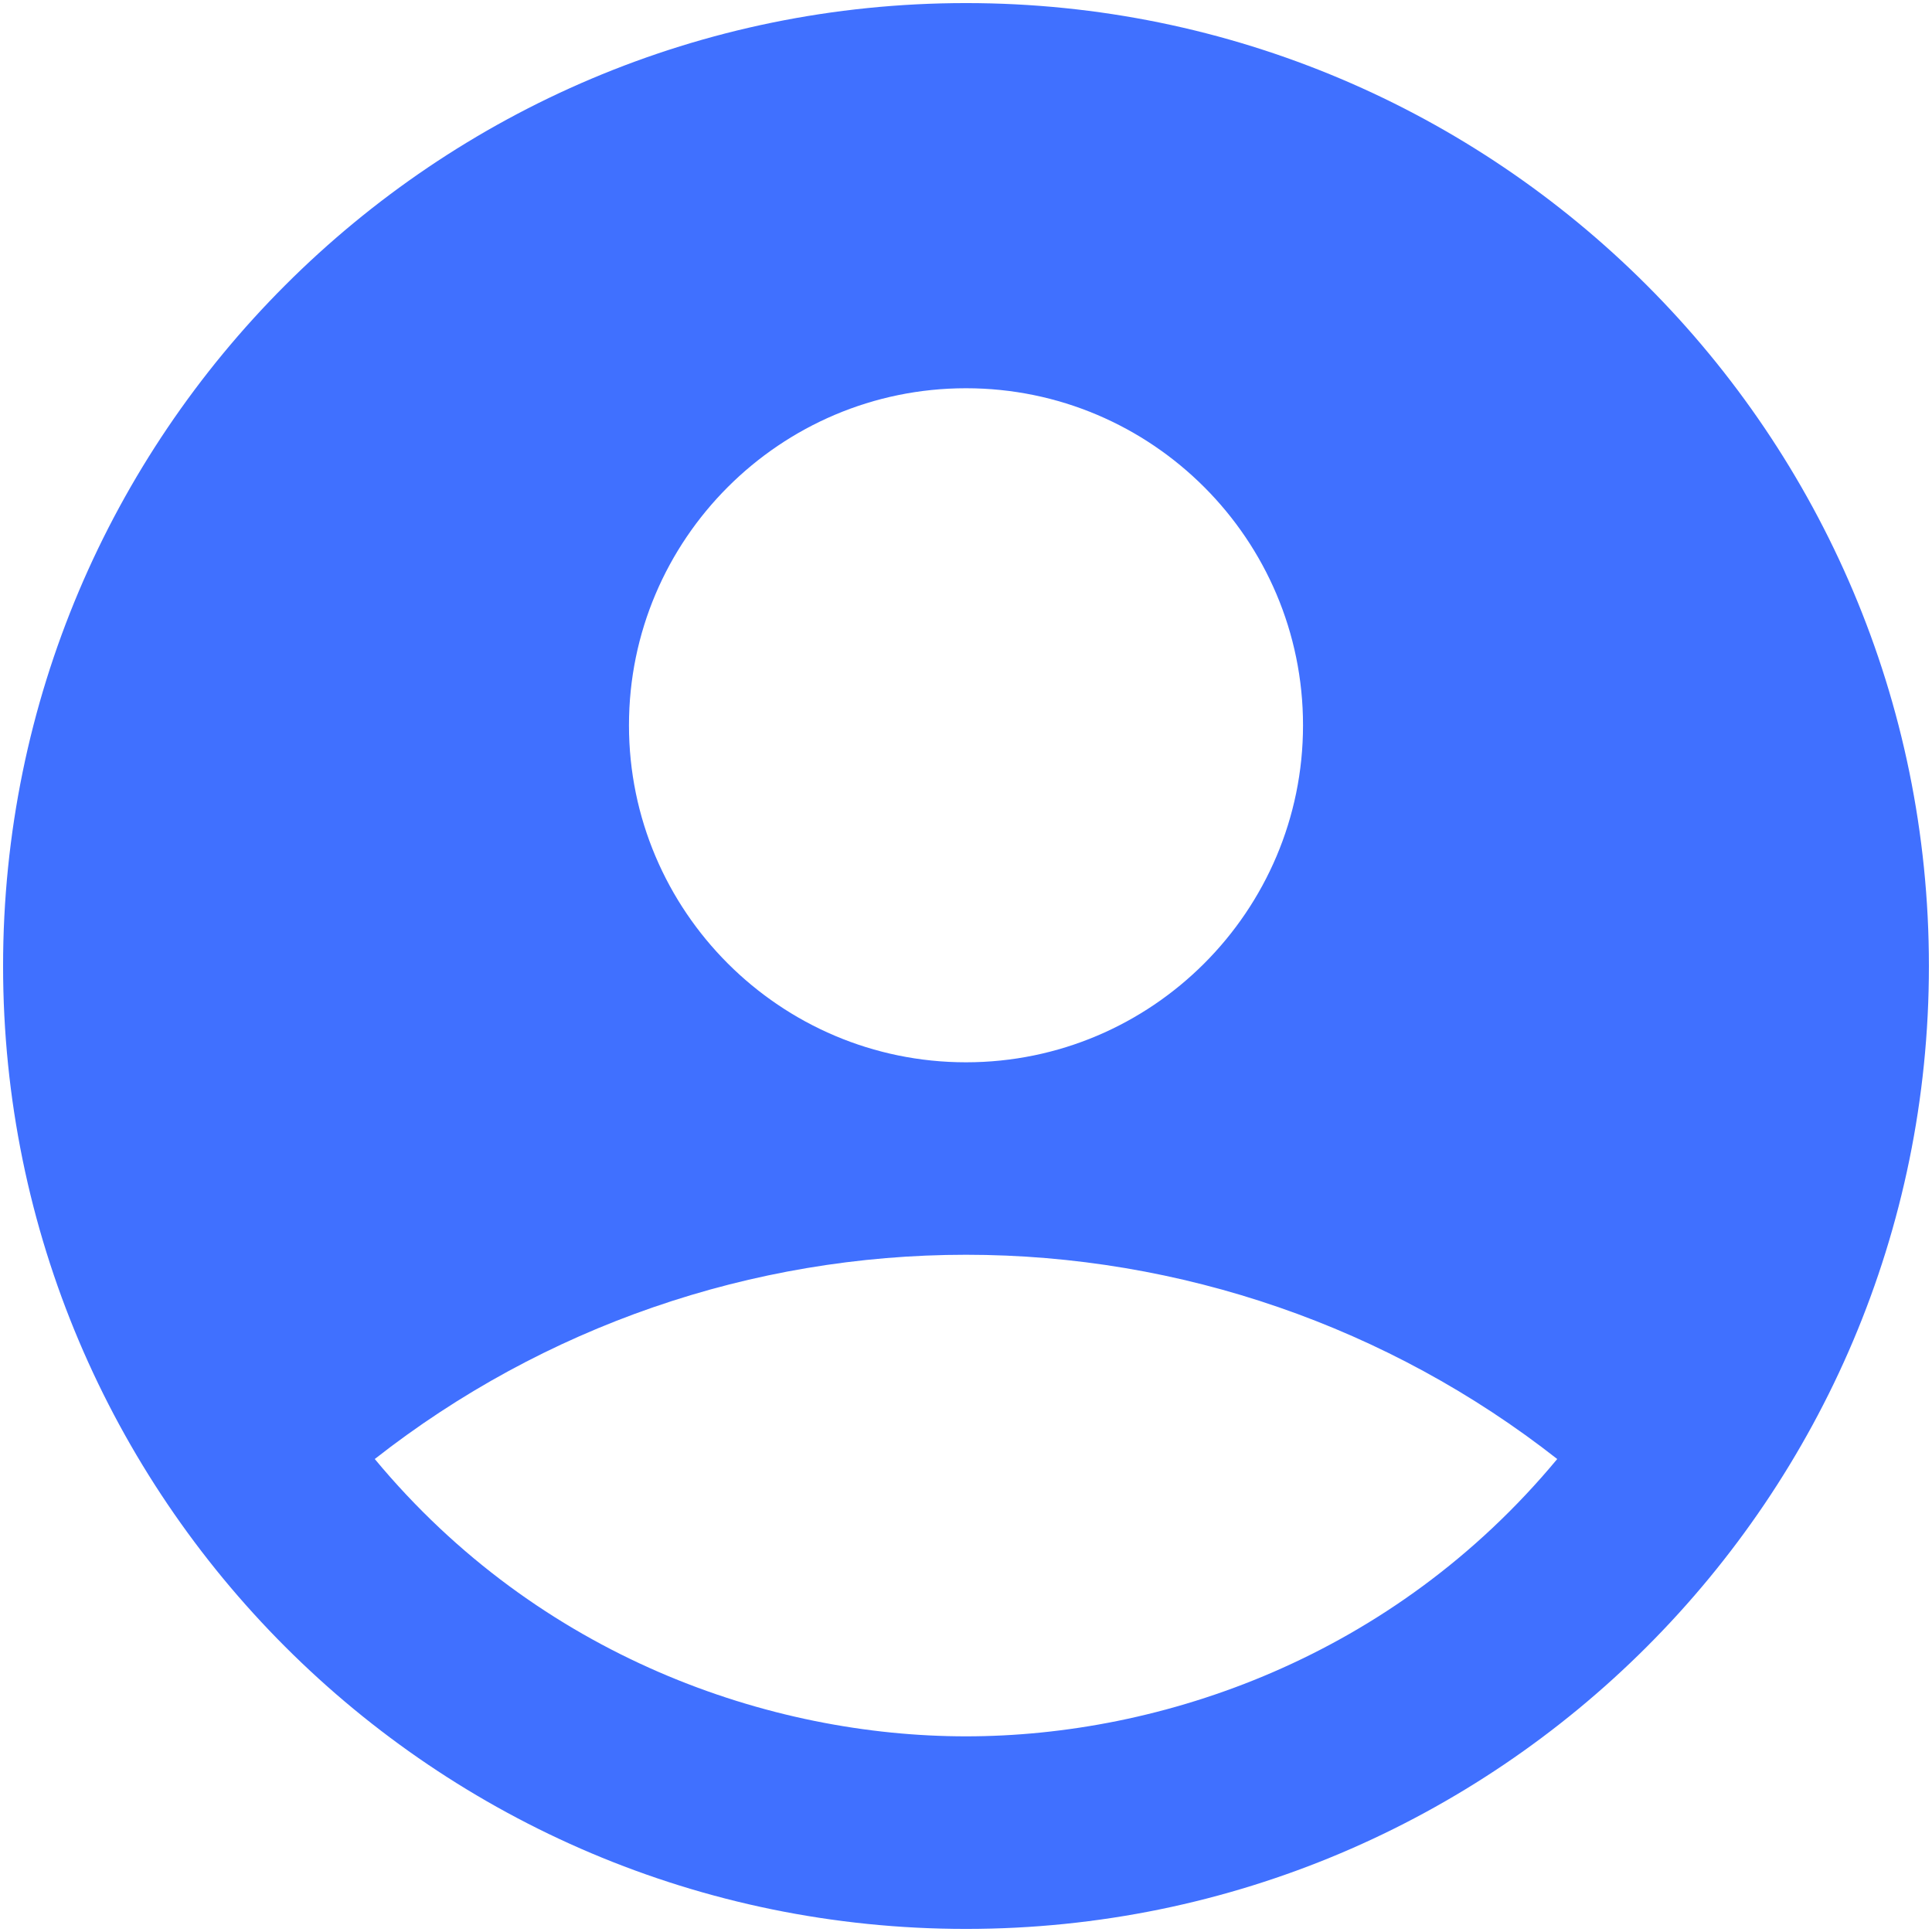 <?xml version="1.0" encoding="UTF-8"?> <svg xmlns="http://www.w3.org/2000/svg" width="418" height="418" viewBox="0 0 418 418" fill="none"> <path d="M208.999 0.667C93.999 0.667 0.666 94 0.666 209C0.666 324 93.999 417.334 208.999 417.334C323.999 417.334 417.332 324 417.332 209C417.332 94 323.999 0.667 208.999 0.667ZM208.999 84C249.207 84 281.916 116.709 281.916 156.917C281.916 197.125 249.207 229.834 208.999 229.834C168.791 229.834 136.082 197.125 136.082 156.917C136.082 116.709 168.791 84 208.999 84ZM208.999 375.667C166.707 375.667 116.707 358.584 81.083 315.667C117.574 287.036 162.616 271.475 208.999 271.475C255.382 271.475 300.424 287.036 336.916 315.667C301.291 358.584 251.291 375.667 208.999 375.667Z" fill="#4070FF"></path> </svg> 